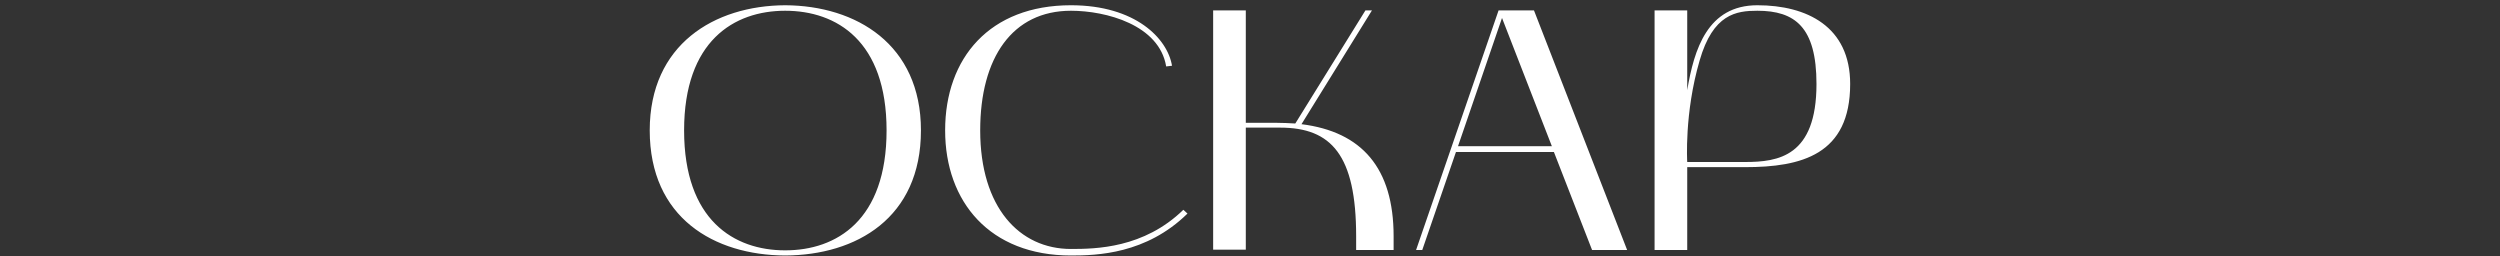 <?xml version="1.0" encoding="UTF-8"?> <svg xmlns="http://www.w3.org/2000/svg" width="400" height="41" viewBox="0 0 400 41" fill="none"><rect x="0" y="0" width="400" height="41" fill="#333333" stroke="none"/><path d="M103.956 20.86C103.956 7.11 114.296 0.895 125.626 0.84C137.011 0.895 147.351 7.11 147.351 20.86C147.351 34.885 137.011 40.825 125.626 40.88C114.296 40.825 103.956 34.885 103.956 20.86ZM125.626 1.72C117.431 1.72 109.456 6.56 109.456 20.86C109.456 35.215 117.431 40.055 125.626 40.055C133.876 40.055 141.851 35.215 141.851 20.86C141.851 6.56 133.876 1.72 125.626 1.72ZM171.352 40.88C158.372 40.88 151.222 32.3 151.222 20.86C151.222 9.255 158.372 0.84 171.352 0.84C181.692 0.84 186.807 6.175 187.522 10.52L186.587 10.63C185.487 3.975 176.962 1.72 171.352 1.72C162.002 1.72 156.832 9.2 156.832 20.86C156.832 33.18 163.102 39.835 171.352 39.835C175.312 39.835 183.012 39.725 189.337 33.565L189.997 34.17C183.397 40.66 175.477 40.88 171.352 40.88ZM199.328 39.945H194.103V1.665H199.328V19.65H204.223C205.268 19.65 206.258 19.705 207.248 19.76L218.468 1.665H219.513L208.238 19.87C217.918 21.08 222.978 26.91 222.978 37.8V40H216.983V37.8C216.983 24.82 213.023 20.42 204.828 20.42H199.328V39.945ZM226.572 40L239.772 1.665H245.437L260.342 40H254.732L248.627 24.325H232.952L227.562 40H226.572ZM240.322 2.875L233.282 23.39H248.297L240.322 2.875ZM269.957 40H264.732V1.665H269.957V14.425C271.057 7.88 273.202 0.84 281.177 0.84C289.097 0.84 296.027 4.25 296.027 13.435C296.027 24.765 288.217 26.745 279.197 26.745H269.957V40ZM271.937 9.695C269.462 18.165 269.957 25.92 269.957 25.92H279.197C284.532 25.92 290.637 25.04 290.637 13.435C290.637 4.305 287.172 1.72 281.177 1.72C277.822 1.72 274.082 2.215 271.937 9.695Z" fill="white"></path></svg> 